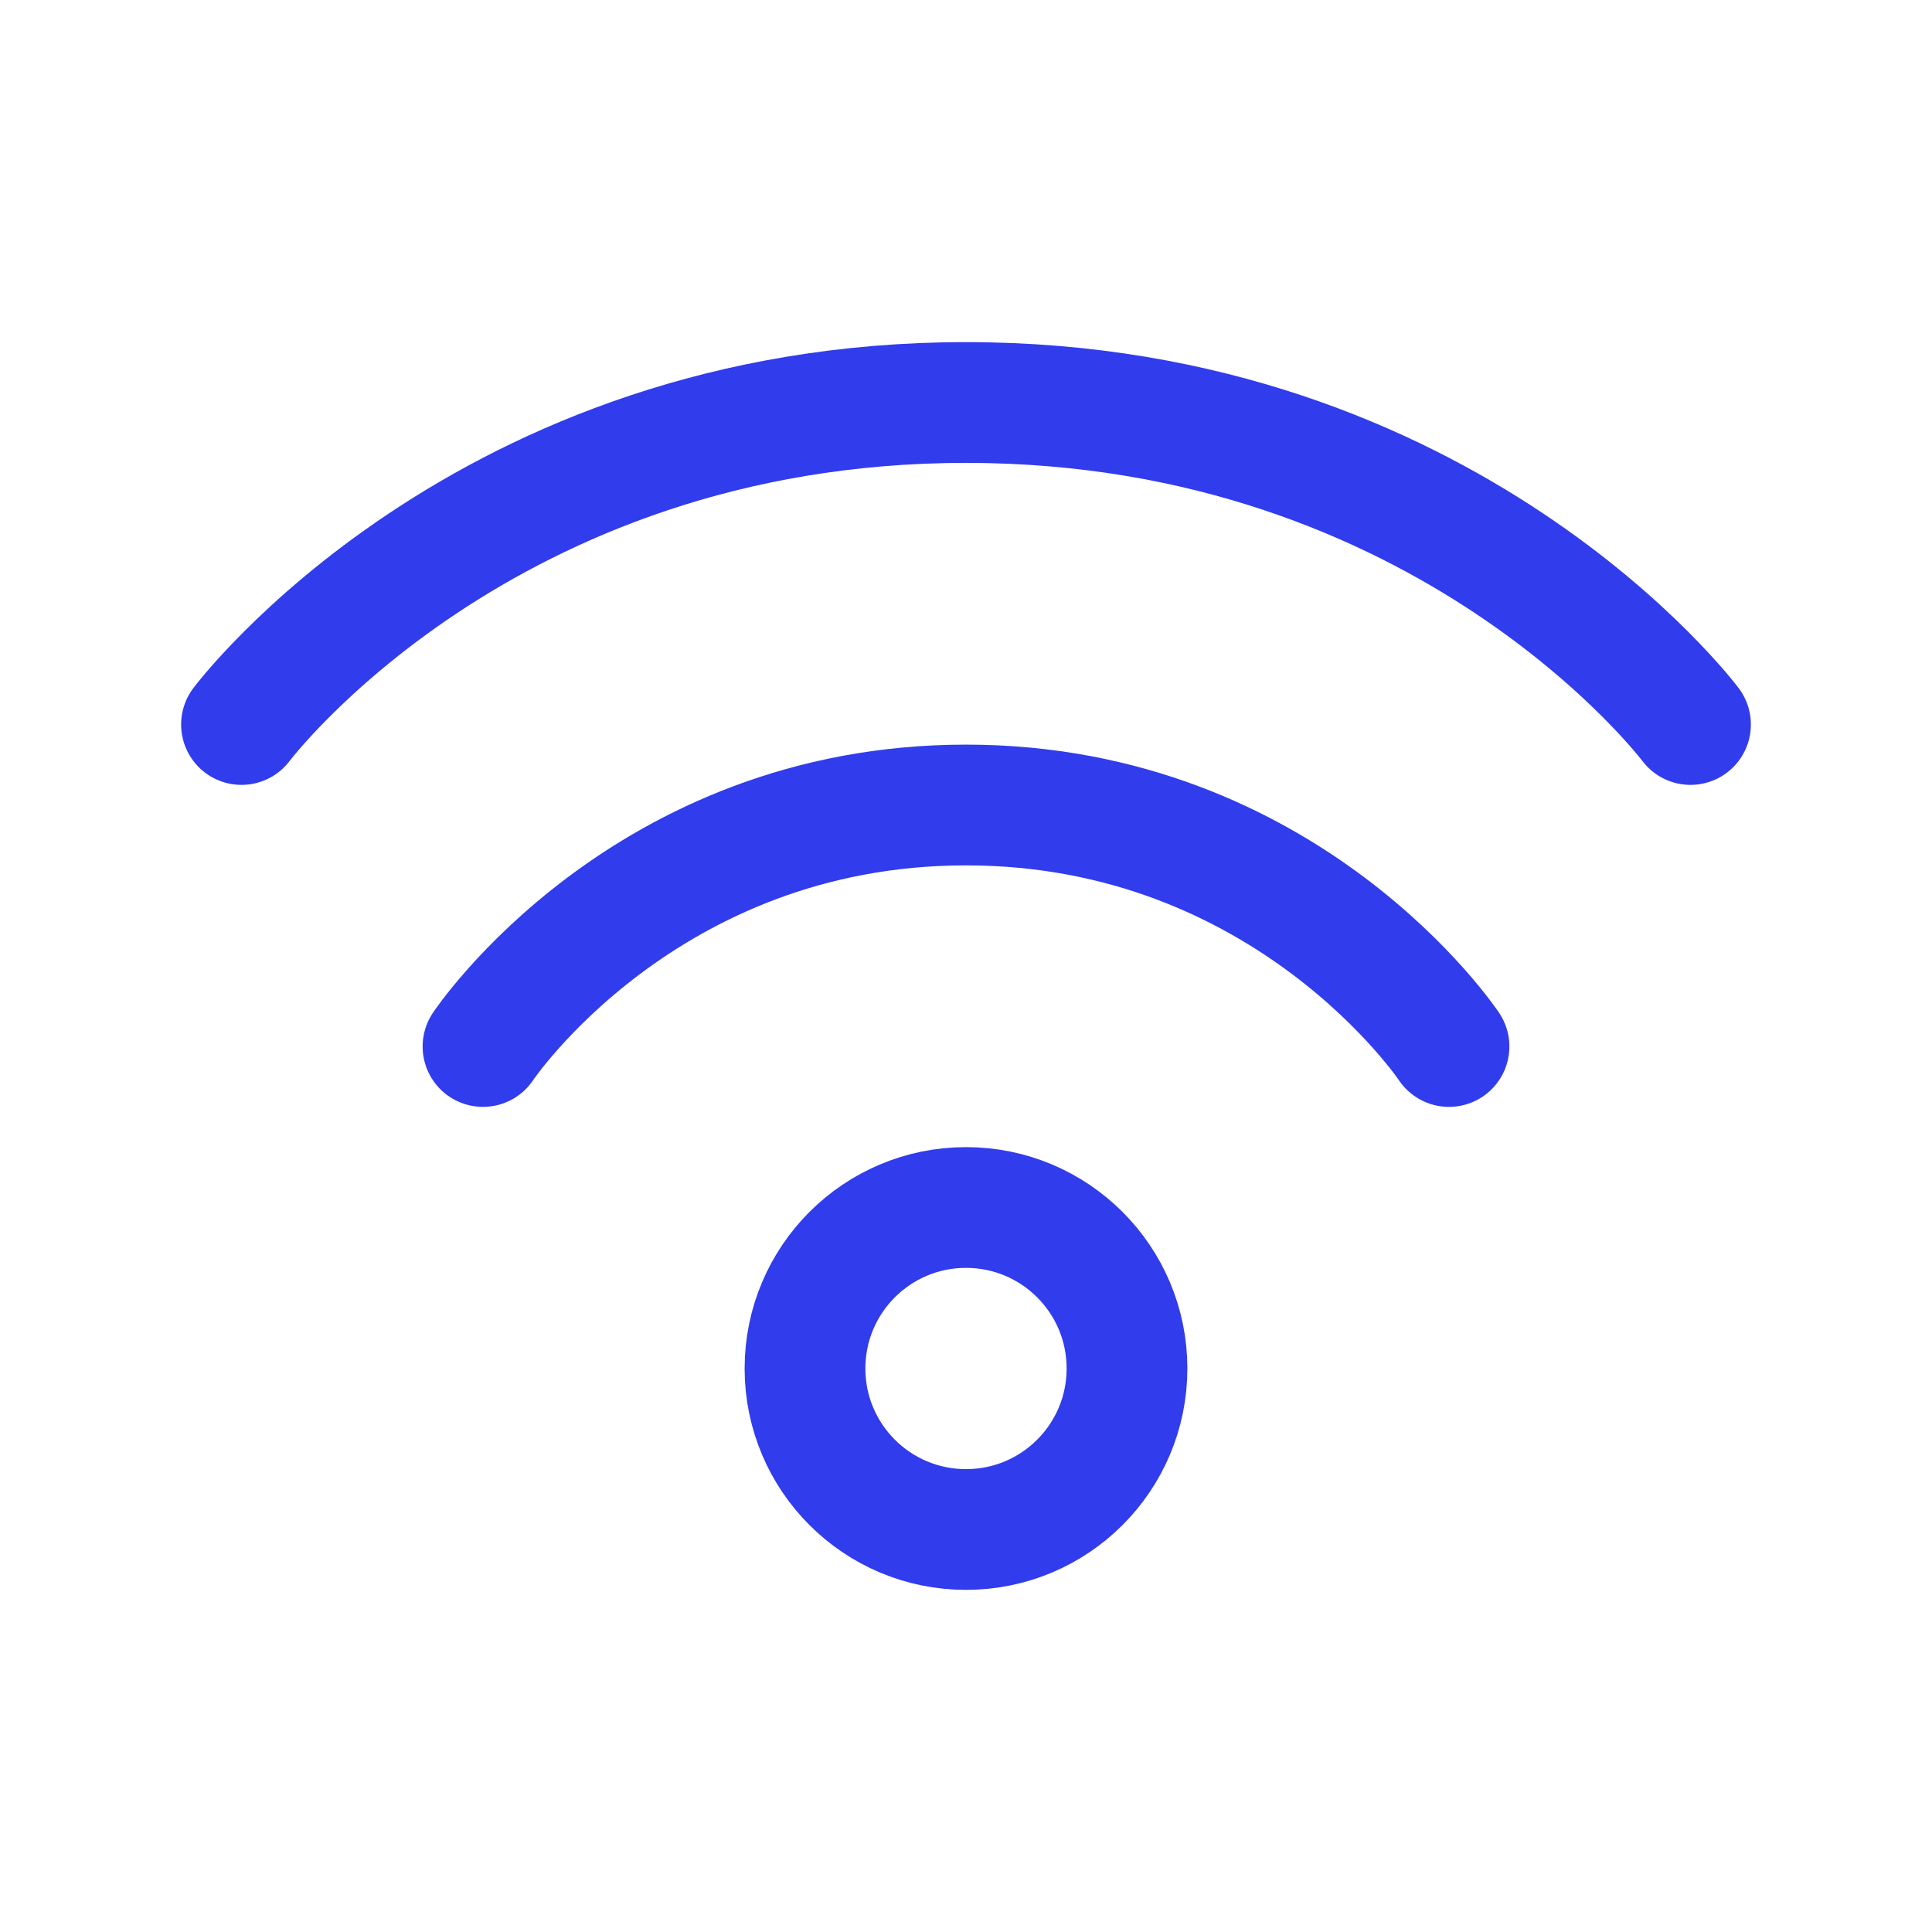 <svg width="24" height="24" viewBox="0 0 24 24" fill="none" xmlns="http://www.w3.org/2000/svg">
<path d="M18 13C18 13 16 10 12 10C8 10 6 13 6 13M3 9C3 9 6 5 12 5C18 5 21 9 21 9M14 17C14 18.105 13.105 19 12 19C10.895 19 10 18.105 10 17C10 15.895 10.895 15 12 15C13.105 15 14 15.895 14 17Z" stroke="#313CEC" stroke-width="1.5" stroke-linecap="round" stroke-linejoin="round"/>
</svg>
